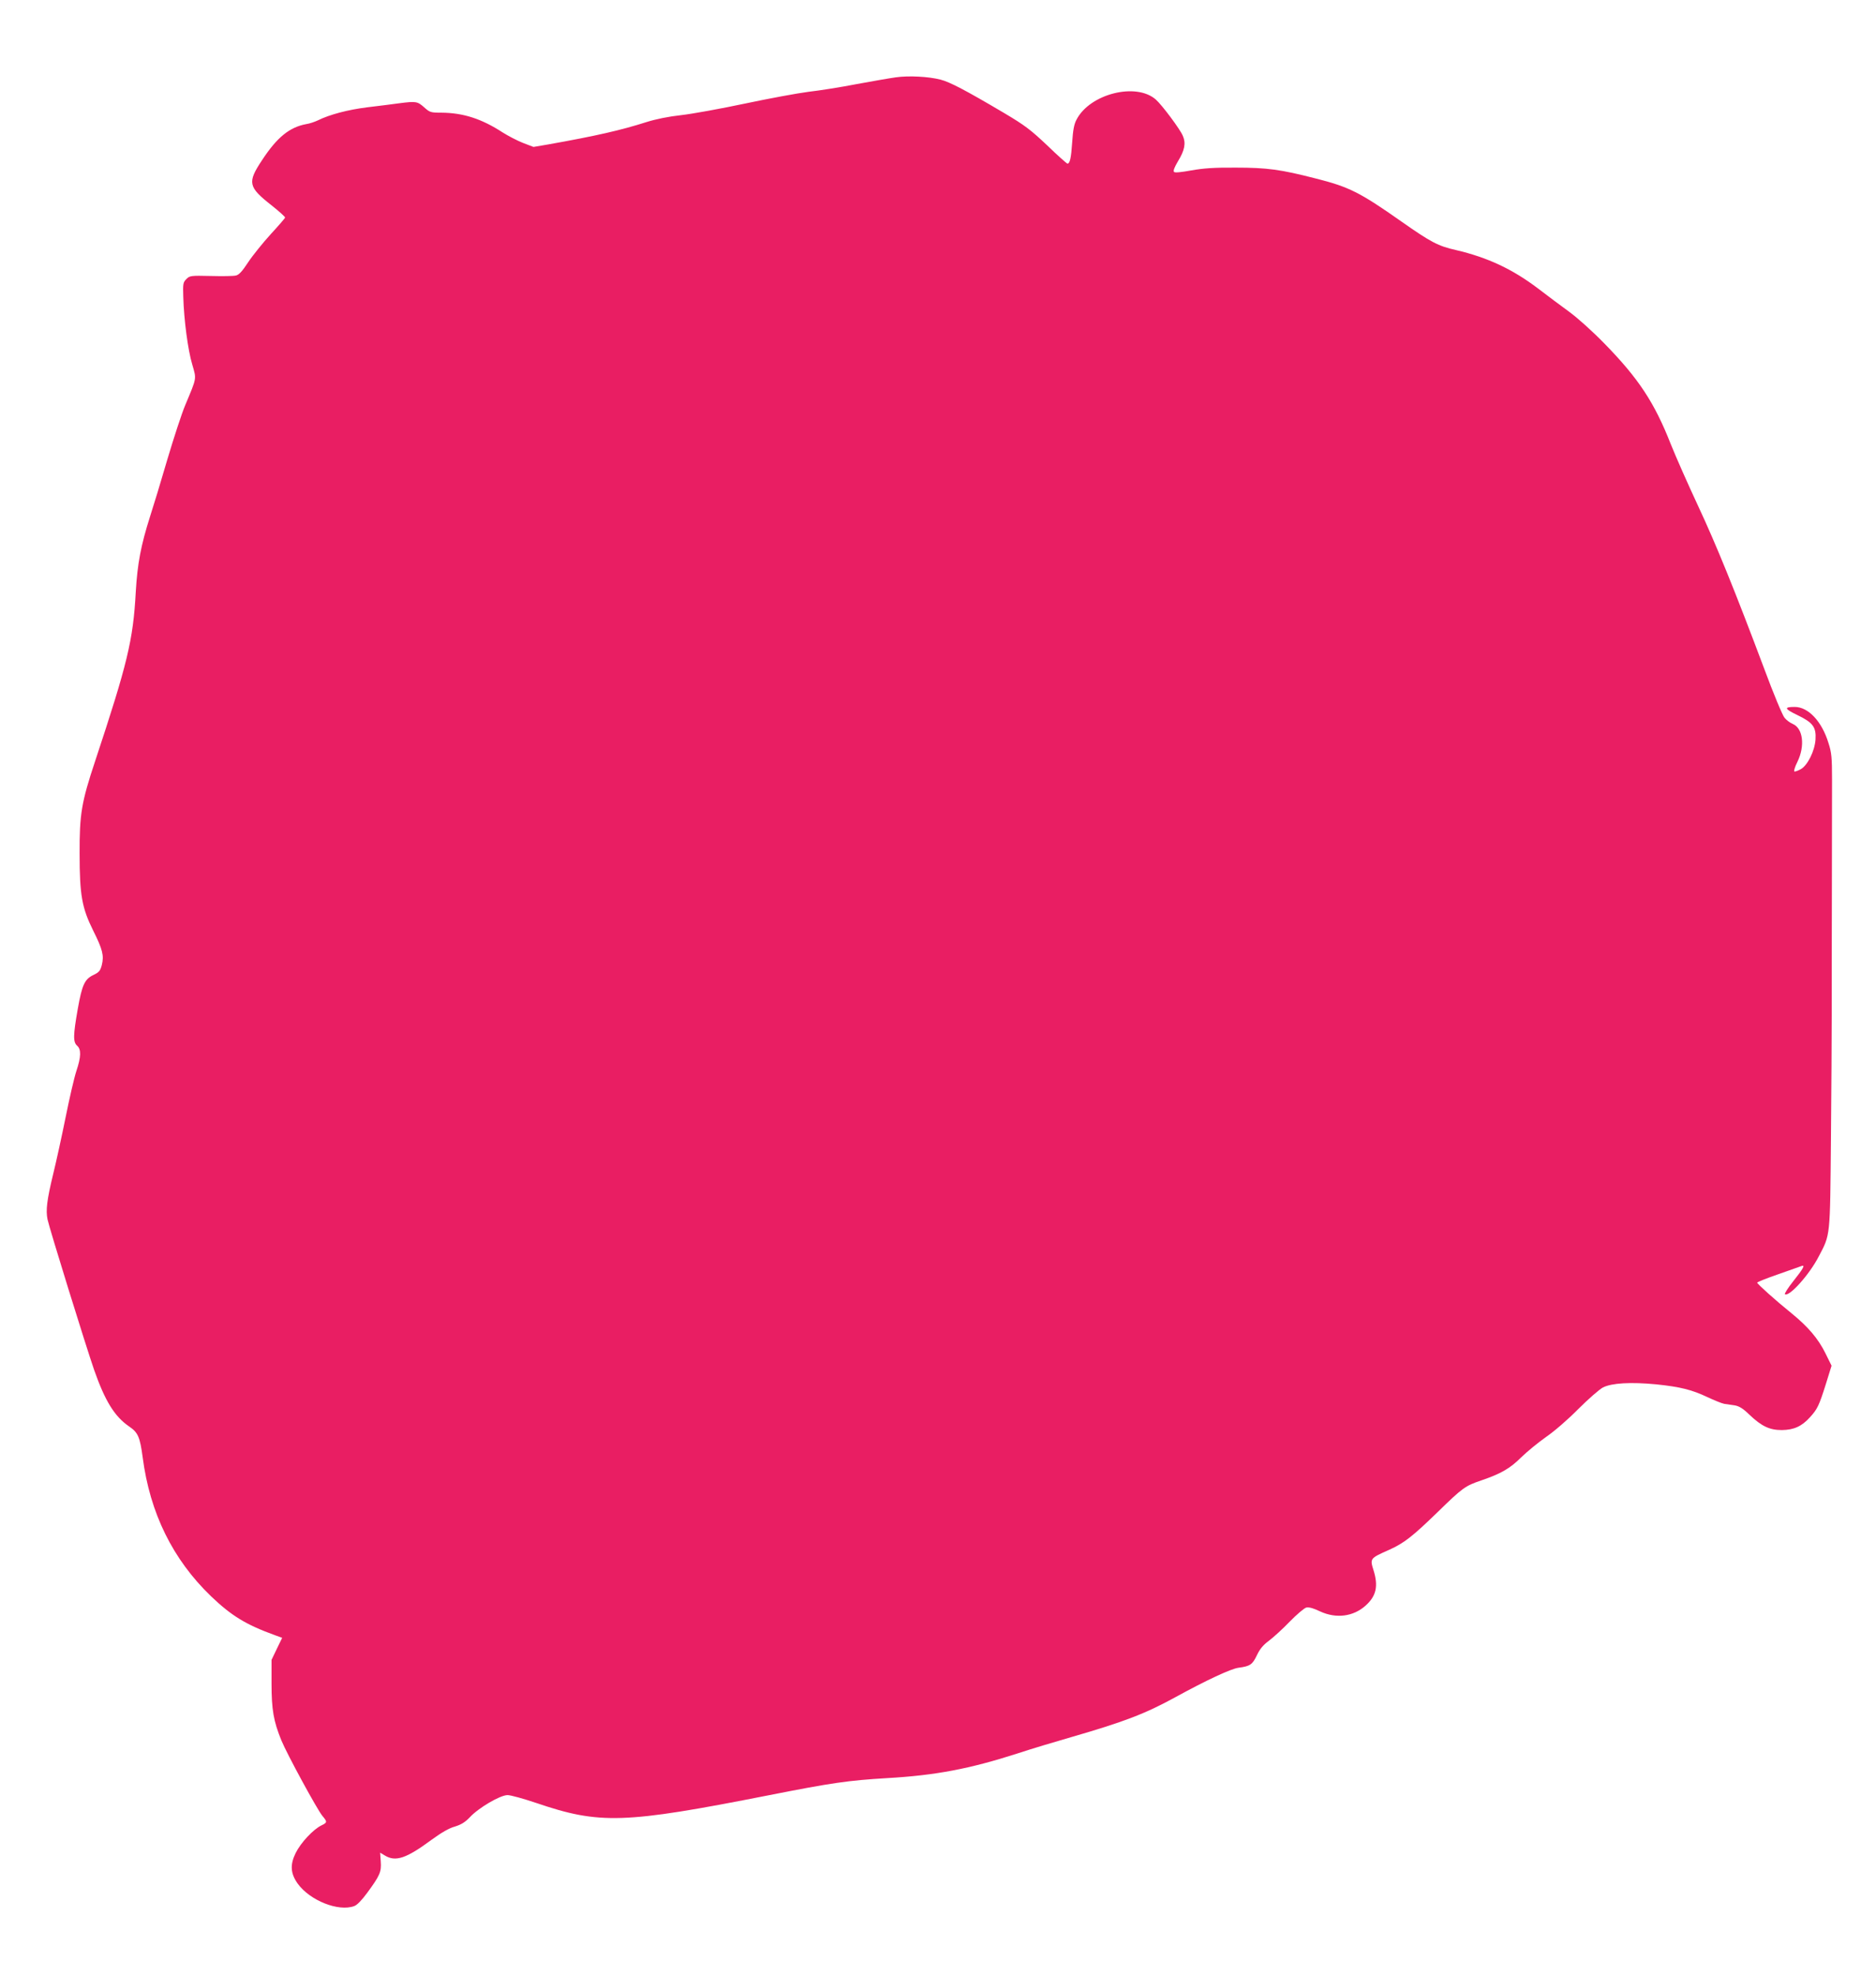 <?xml version="1.0" standalone="no"?>
<!DOCTYPE svg PUBLIC "-//W3C//DTD SVG 20010904//EN"
 "http://www.w3.org/TR/2001/REC-SVG-20010904/DTD/svg10.dtd">
<svg version="1.0" xmlns="http://www.w3.org/2000/svg"
 width="1216pt" height="1280pt" viewBox="0 0 1216 1280"
 preserveAspectRatio="xMidYMid meet">
<g transform="translate(0,1280) scale(0.1,-0.1)"
fill="#e91e63" stroke="none">
<path d="M5807 12299 c-37 -5 -152 -25 -255 -44 -102 -20 -243 -42 -313 -50
-70 -9 -254 -43 -410 -76 -156 -33 -342 -67 -414 -75 -82 -9 -165 -26 -225
-45 -163 -52 -323 -89 -638 -145 l-94 -16 -68 26 c-38 15 -97 46 -132 68 -137
89 -256 127 -397 128 -70 0 -75 2 -112 35 -43 38 -52 40 -161 26 -40 -6 -133
-17 -206 -26 -128 -16 -245 -47 -322 -85 -19 -9 -53 -21 -75 -24 -108 -20
-189 -85 -286 -233 -97 -146 -91 -174 62 -294 49 -39 89 -75 87 -79 -2 -5 -43
-53 -93 -107 -49 -54 -115 -135 -145 -180 -40 -61 -61 -84 -81 -88 -15 -4 -88
-5 -163 -3 -130 3 -136 2 -158 -20 -21 -21 -23 -30 -20 -115 4 -147 30 -345
58 -438 28 -98 31 -81 -45 -263 -23 -54 -75 -214 -117 -355 -41 -141 -91 -305
-111 -366 -60 -189 -82 -305 -93 -490 -17 -314 -54 -464 -263 -1095 -89 -267
-102 -345 -101 -600 0 -269 15 -352 88 -499 61 -122 71 -162 56 -223 -10 -38
-18 -47 -53 -64 -58 -27 -75 -63 -103 -221 -30 -171 -31 -214 -4 -238 27 -24
26 -71 -5 -164 -14 -42 -45 -177 -70 -301 -25 -124 -61 -288 -80 -365 -41
-169 -49 -236 -37 -295 12 -58 248 -819 302 -975 71 -202 132 -301 226 -366
59 -40 71 -68 89 -202 47 -360 195 -660 442 -898 133 -127 225 -184 415 -253
l47 -17 -35 -72 -34 -71 0 -151 c0 -172 13 -246 64 -371 35 -86 234 -452 266
-489 32 -38 32 -43 -6 -61 -54 -26 -135 -113 -168 -180 -37 -76 -33 -132 14
-198 79 -109 264 -183 366 -145 18 6 50 39 85 87 82 112 92 135 87 202 l-4 57
30 -18 c70 -43 139 -20 304 102 63 46 113 75 150 85 42 13 66 28 97 60 56 61
197 144 245 144 20 0 103 -23 186 -51 412 -140 568 -135 1507 50 410 81 516
96 767 111 315 18 535 60 846 160 87 29 245 76 349 106 342 99 478 151 675
259 197 108 359 184 408 190 75 10 90 20 119 81 19 40 40 66 78 94 29 22 90
77 135 124 45 46 93 87 107 91 17 4 46 -4 90 -25 104 -48 215 -34 295 38 69
62 83 126 51 229 -24 76 -23 77 101 132 96 43 151 86 311 241 168 164 182 173
287 209 126 43 186 77 259 150 37 36 109 95 160 131 54 37 143 114 209 181 64
64 136 127 160 140 57 29 181 36 347 20 154 -16 230 -35 329 -82 45 -21 94
-41 110 -44 16 -2 47 -7 68 -10 29 -5 54 -20 95 -60 80 -76 131 -100 211 -100
78 1 129 24 183 84 48 53 58 75 102 214 l37 119 -40 81 c-47 95 -113 172 -220
259 -103 83 -222 190 -222 198 0 4 62 29 138 55 75 27 143 50 150 53 25 9 10
-18 -53 -97 -35 -44 -60 -83 -55 -86 28 -18 159 128 219 245 76 145 73 119 79
760 3 316 5 676 5 800 0 124 0 482 1 795 0 314 1 644 1 735 0 142 -3 175 -23
236 -43 141 -131 234 -219 234 -71 0 -67 -12 16 -52 102 -49 124 -78 119 -159
-5 -74 -51 -167 -95 -192 -18 -10 -37 -17 -42 -15 -5 1 3 30 20 63 50 103 36
217 -31 245 -17 7 -41 25 -53 40 -13 15 -72 157 -131 316 -188 501 -311 804
-429 1056 -63 135 -143 315 -177 400 -106 270 -209 426 -430 652 -78 80 -175
167 -230 207 -52 38 -141 104 -198 148 -167 127 -329 203 -535 251 -115 26
-161 50 -352 184 -272 191 -340 225 -558 280 -226 58 -313 70 -517 70 -141 1
-209 -4 -288 -18 -66 -12 -106 -16 -112 -10 -7 7 3 31 26 70 43 70 52 117 31
164 -17 42 -136 201 -175 235 -128 113 -428 37 -514 -130 -16 -29 -23 -69 -28
-145 -7 -105 -15 -140 -31 -140 -4 0 -64 53 -131 118 -107 101 -145 130 -278
209 -254 150 -352 201 -413 217 -77 20 -207 27 -290 15z"/>
</g>
</svg>
